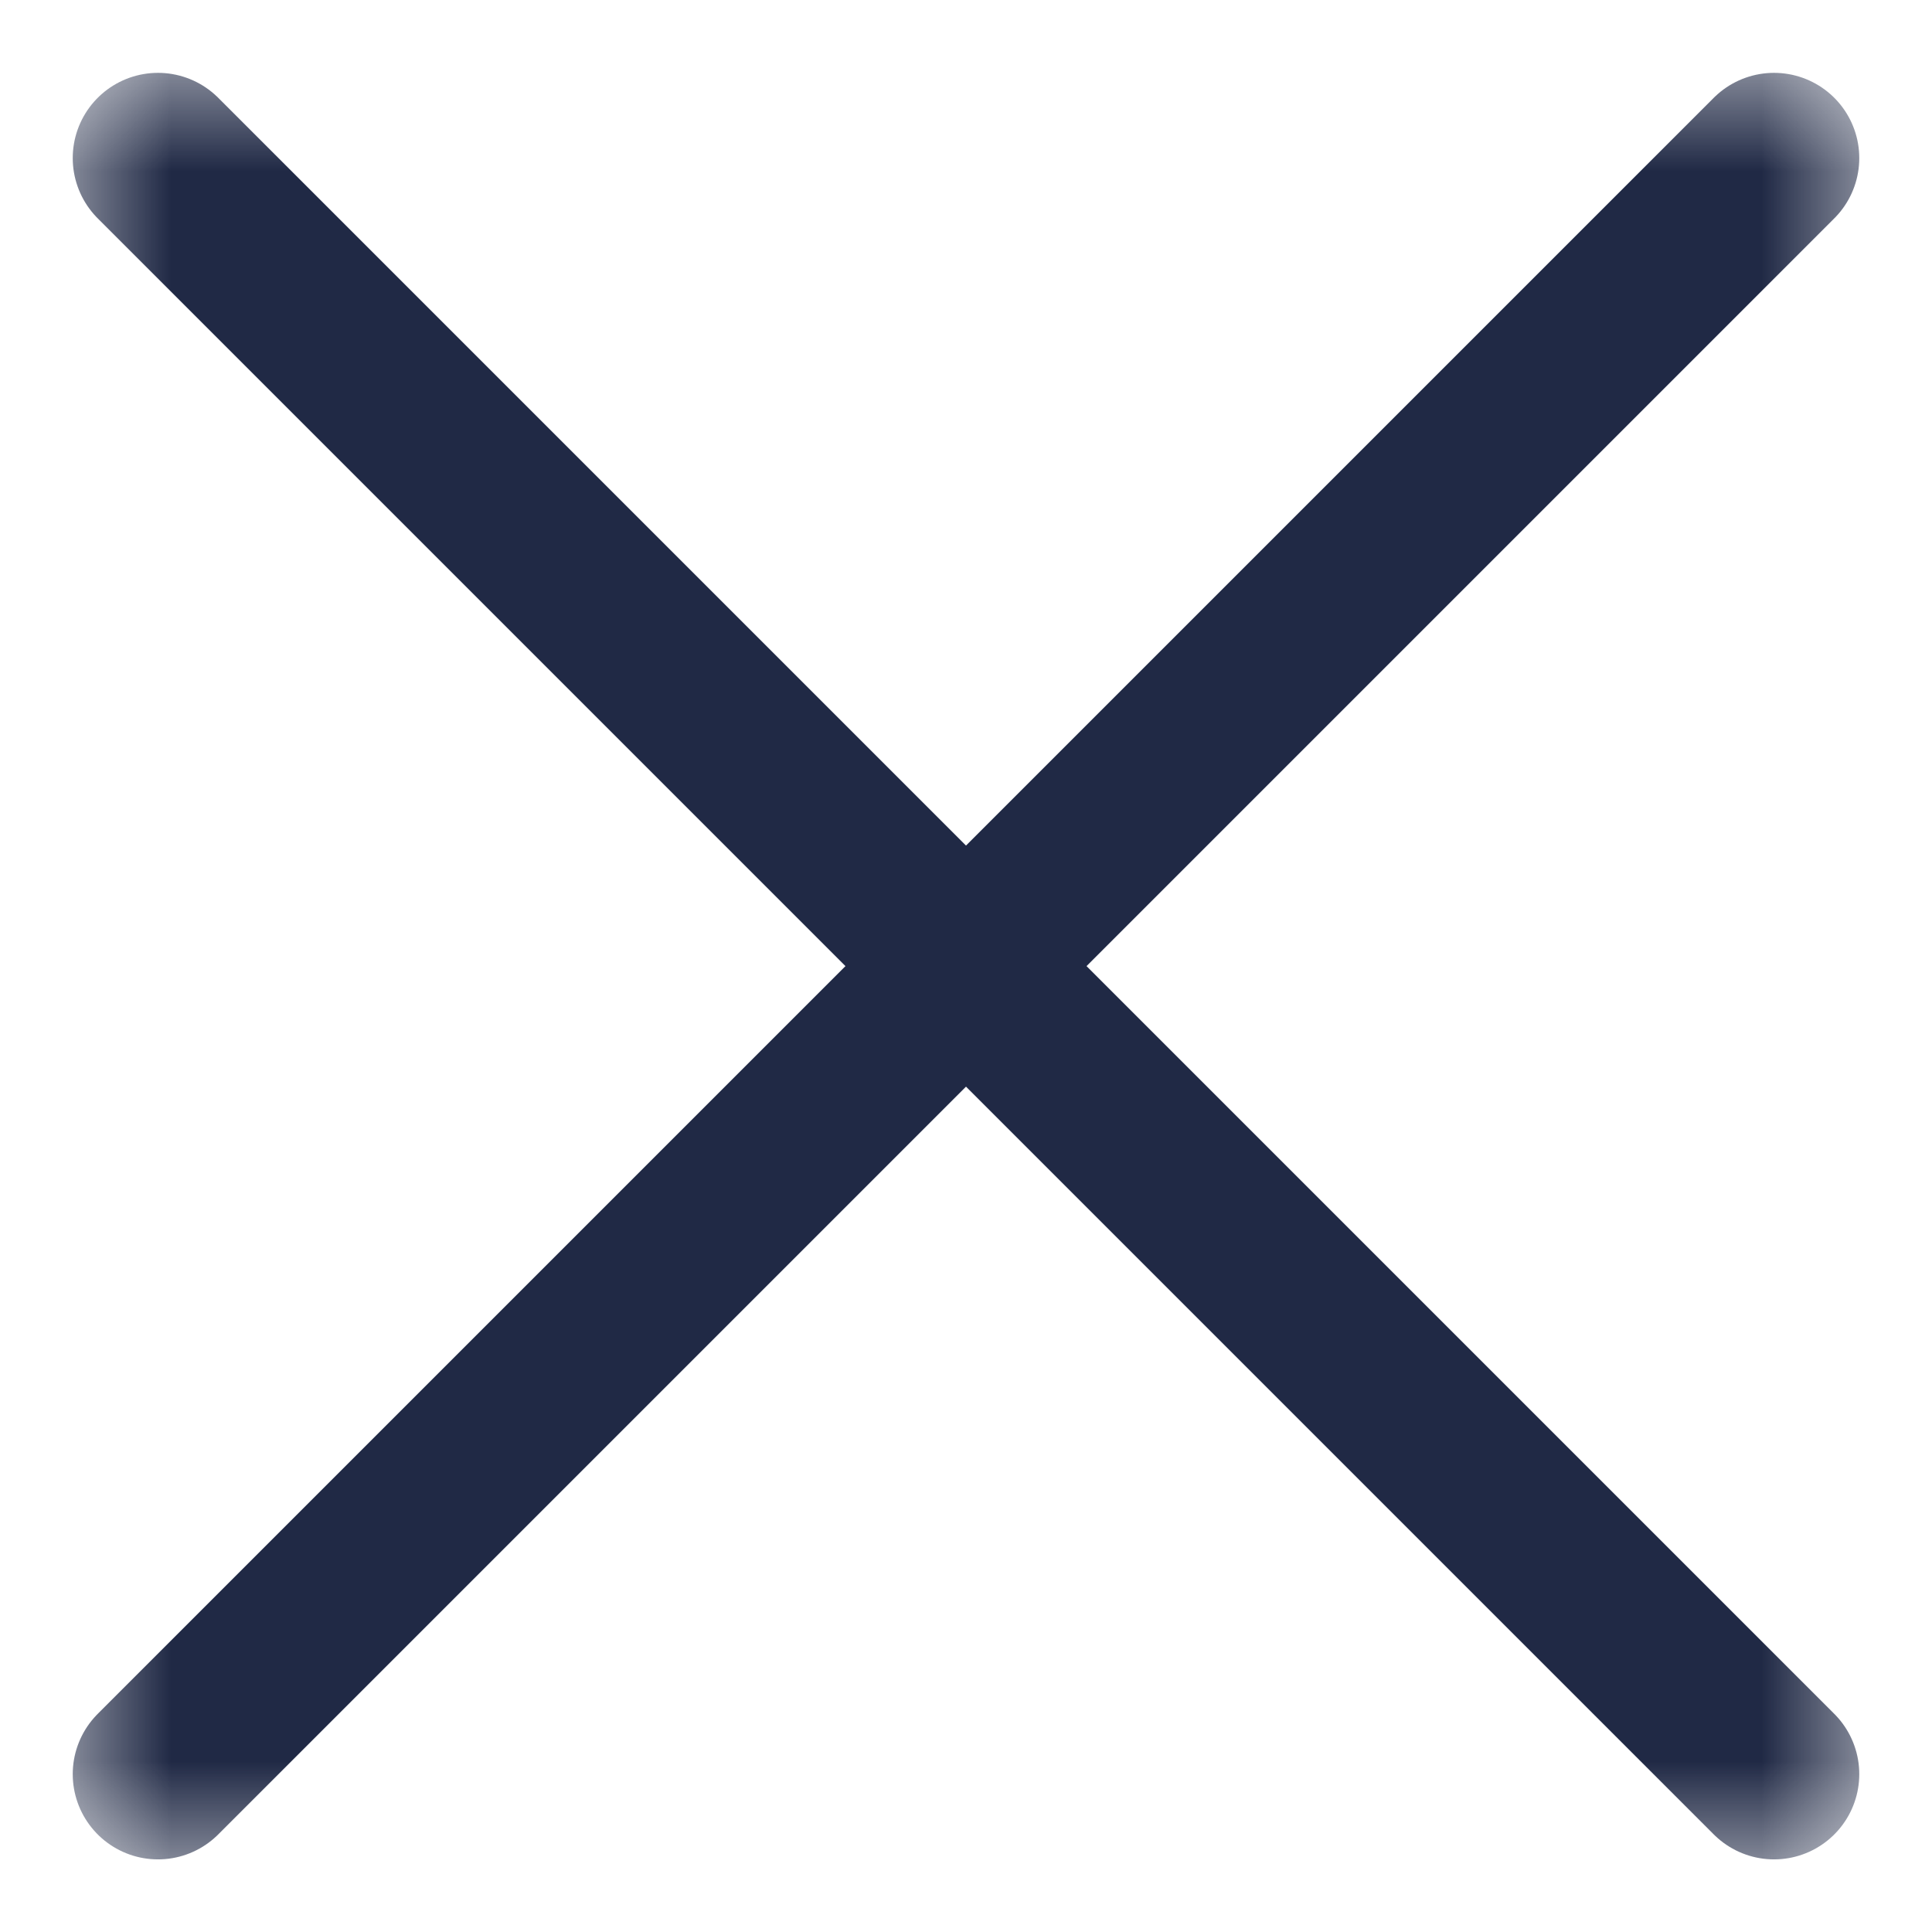 <svg width="17" height="17" viewBox="0 0 17 17" fill="none" xmlns="http://www.w3.org/2000/svg">
<g clip-path="url(#clip0_3138_2492)">
<mask id="mask0_3138_2492" style="mask-type:luminance" maskUnits="userSpaceOnUse" x="0" y="0" width="17" height="17">
<path d="M16.5 0.5H0.5V16.5H16.5V0.5Z" fill="white"/>
</mask>
<g mask="url(#mask0_3138_2492)">
<path d="M1.39 15.611L15.61 1.391" stroke="#202945" stroke-width="1.5" stroke-linecap="round" stroke-linejoin="round"/>
<path d="M15.61 15.611L1.39 1.391" stroke="#202945" stroke-width="1.5" stroke-linecap="round" stroke-linejoin="round"/>
</g>
</g>
<defs>
<clipPath id="clip0_3138_2492">
<rect width="16" height="16" fill="white" transform="translate(0.5 0.5)"/>
</clipPath>
</defs>
</svg>

